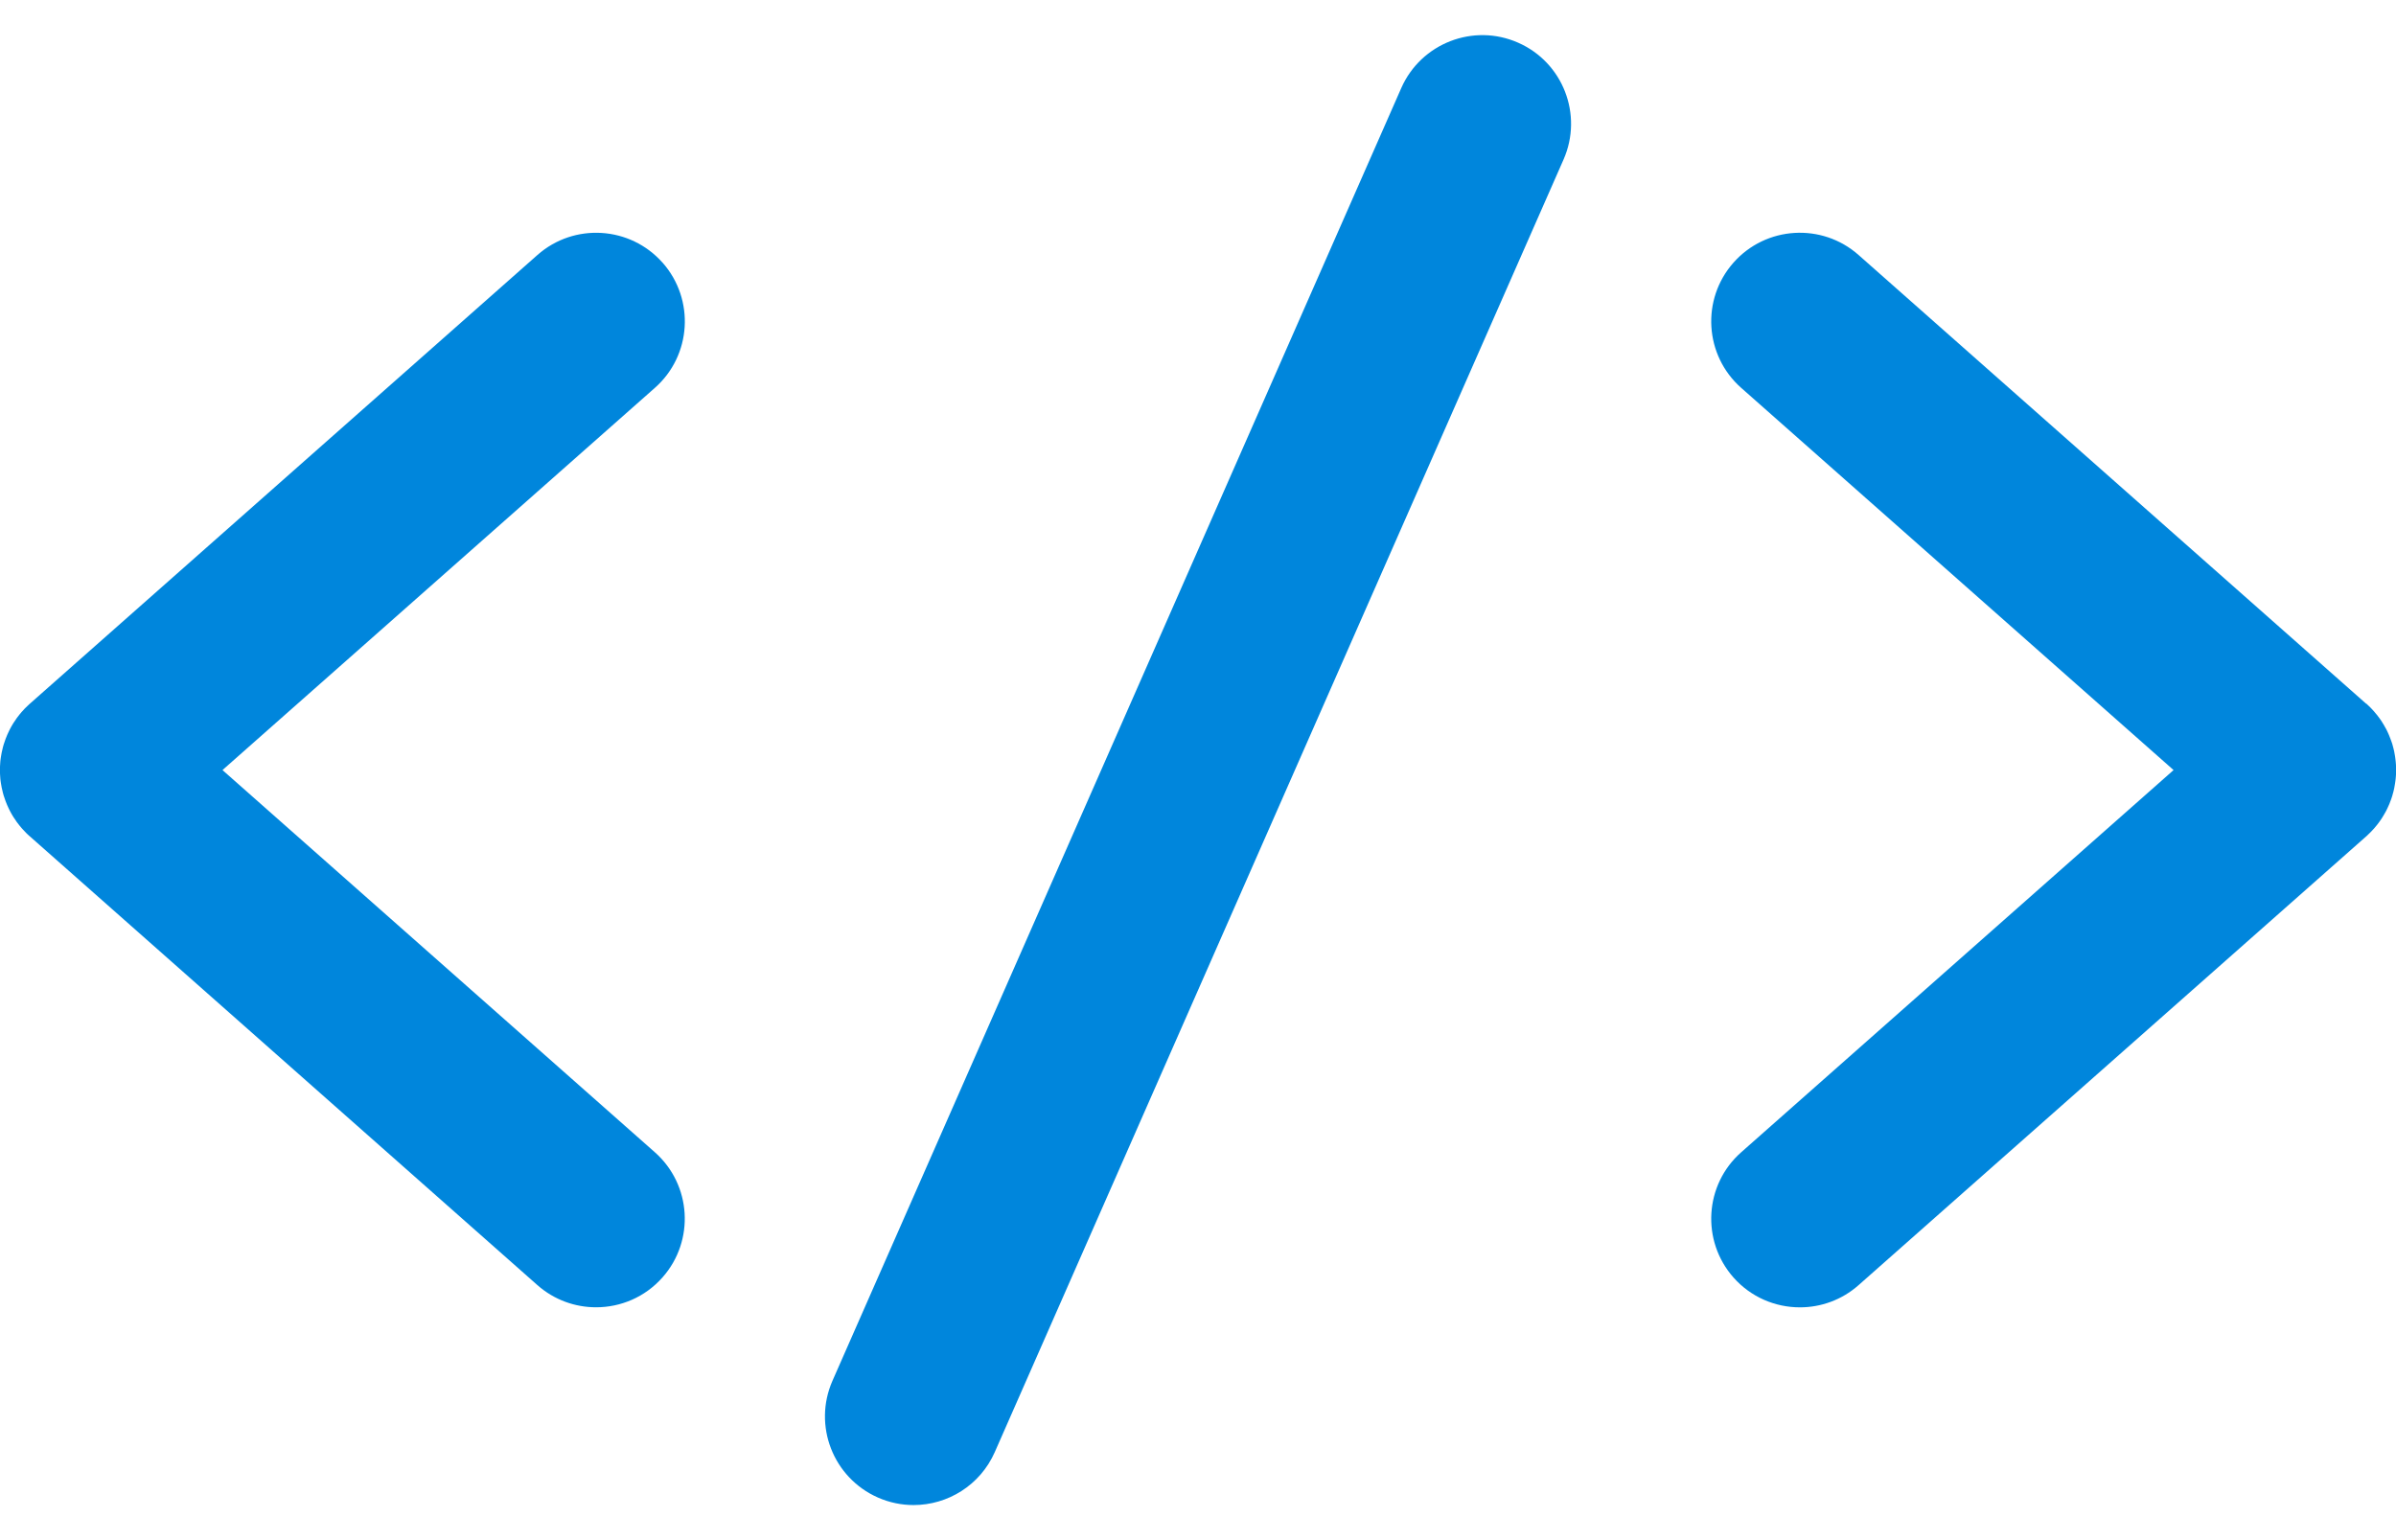 <svg width="42" height="27" viewBox="0 0 42 27" fill="none" xmlns="http://www.w3.org/2000/svg">
<g id="Icn_CodeAPI" clip-path="url(#clip0_38_484)">
<path id="Vector" d="M26.611 0.748C25.826 0.402 24.909 0.759 24.563 1.544L14.593 24.205C14.247 24.991 14.604 25.907 15.389 26.253C15.593 26.343 15.805 26.385 16.015 26.385C16.612 26.385 17.182 26.038 17.438 25.456L27.408 2.796C27.753 2.01 27.397 1.093 26.611 0.748Z" fill="#0086DC"/>
<path id="Vector_2" d="M41.476 12.336L32.579 4.47C31.937 3.902 30.954 3.962 30.386 4.605C29.818 5.248 29.878 6.23 30.521 6.799L38.101 13.5L30.521 20.201C29.878 20.769 29.818 21.751 30.386 22.395C30.693 22.742 31.121 22.919 31.551 22.919C31.916 22.919 32.284 22.791 32.579 22.53L41.476 14.664C41.476 14.664 41.479 14.661 41.481 14.66C41.492 14.65 41.502 14.639 41.513 14.629C41.524 14.62 41.533 14.61 41.543 14.6C41.551 14.592 41.558 14.585 41.566 14.577C41.579 14.563 41.592 14.55 41.603 14.537C41.606 14.534 41.608 14.532 41.611 14.529C41.614 14.526 41.617 14.521 41.62 14.518C41.633 14.504 41.645 14.489 41.656 14.475C41.661 14.47 41.665 14.464 41.67 14.458C41.682 14.443 41.693 14.428 41.704 14.413C41.709 14.407 41.713 14.401 41.717 14.395C41.727 14.38 41.738 14.365 41.748 14.35C41.753 14.343 41.757 14.335 41.761 14.329C41.77 14.315 41.779 14.3 41.787 14.286C41.792 14.277 41.797 14.269 41.802 14.26C41.81 14.247 41.817 14.234 41.824 14.221C41.829 14.211 41.834 14.2 41.84 14.189C41.845 14.178 41.85 14.167 41.856 14.155C41.862 14.143 41.868 14.13 41.873 14.118C41.877 14.108 41.882 14.098 41.886 14.088C41.891 14.074 41.897 14.06 41.902 14.045C41.905 14.037 41.908 14.028 41.912 14.02C41.917 14.004 41.922 13.988 41.928 13.972C41.93 13.965 41.932 13.957 41.935 13.95C41.94 13.933 41.945 13.916 41.949 13.899C41.951 13.892 41.953 13.885 41.955 13.878C41.959 13.861 41.963 13.843 41.967 13.826C41.968 13.819 41.97 13.812 41.971 13.805C41.975 13.787 41.978 13.77 41.98 13.753C41.982 13.745 41.983 13.738 41.984 13.729C41.987 13.713 41.989 13.697 41.991 13.68C41.992 13.671 41.993 13.662 41.994 13.653C41.995 13.638 41.997 13.623 41.998 13.608C41.999 13.597 41.999 13.587 42 13.577C42 13.563 42.001 13.549 42.001 13.535C42.001 13.523 42.001 13.511 42.001 13.499C42.001 13.487 42.001 13.475 42.001 13.463C42.001 13.449 42 13.436 42 13.422C41.999 13.411 41.999 13.4 41.998 13.39C41.997 13.375 41.995 13.36 41.994 13.345C41.993 13.336 41.992 13.326 41.991 13.317C41.989 13.301 41.987 13.286 41.985 13.27C41.984 13.261 41.982 13.253 41.981 13.245C41.978 13.228 41.975 13.211 41.972 13.195C41.971 13.187 41.969 13.179 41.968 13.172C41.964 13.155 41.96 13.138 41.956 13.122C41.954 13.114 41.953 13.106 41.95 13.099C41.946 13.082 41.942 13.066 41.937 13.05C41.934 13.042 41.931 13.034 41.929 13.025C41.924 13.011 41.919 12.995 41.913 12.98C41.91 12.971 41.906 12.962 41.903 12.953C41.898 12.938 41.893 12.925 41.887 12.912C41.883 12.901 41.879 12.89 41.874 12.88C41.869 12.868 41.863 12.856 41.858 12.844C41.852 12.832 41.846 12.82 41.841 12.808C41.836 12.798 41.831 12.788 41.826 12.778C41.818 12.764 41.811 12.751 41.803 12.738C41.799 12.73 41.794 12.722 41.79 12.714C41.781 12.699 41.772 12.684 41.762 12.669C41.758 12.662 41.755 12.656 41.751 12.65C41.74 12.634 41.729 12.618 41.718 12.602C41.714 12.597 41.711 12.592 41.707 12.587C41.695 12.571 41.683 12.555 41.671 12.539C41.667 12.534 41.663 12.529 41.659 12.525C41.647 12.51 41.635 12.495 41.621 12.48C41.618 12.476 41.616 12.473 41.613 12.469C41.611 12.467 41.609 12.465 41.606 12.462C41.595 12.45 41.584 12.437 41.572 12.425C41.564 12.416 41.556 12.409 41.548 12.4C41.54 12.392 41.53 12.383 41.521 12.374C41.51 12.363 41.499 12.353 41.487 12.342C41.484 12.34 41.482 12.337 41.479 12.334L41.476 12.336Z" fill="#0086DC"/>
<path id="Vector_3" d="M11.614 4.605C11.046 3.963 10.064 3.902 9.421 4.47L0.524 12.336C0.522 12.338 0.519 12.341 0.516 12.343C0.504 12.354 0.493 12.365 0.481 12.376C0.472 12.384 0.463 12.393 0.455 12.401C0.447 12.41 0.438 12.418 0.429 12.427C0.419 12.439 0.407 12.451 0.397 12.463C0.394 12.465 0.392 12.468 0.389 12.471C0.386 12.474 0.383 12.479 0.379 12.482C0.367 12.496 0.355 12.511 0.343 12.525C0.339 12.53 0.335 12.536 0.33 12.542C0.318 12.557 0.307 12.572 0.295 12.587C0.291 12.593 0.287 12.599 0.283 12.605C0.273 12.62 0.262 12.635 0.252 12.651C0.247 12.657 0.243 12.665 0.238 12.671C0.23 12.685 0.221 12.7 0.212 12.714C0.207 12.723 0.203 12.731 0.197 12.74C0.19 12.753 0.183 12.766 0.176 12.779C0.17 12.789 0.165 12.8 0.16 12.811C0.154 12.822 0.149 12.833 0.144 12.845C0.138 12.857 0.132 12.87 0.127 12.882C0.123 12.892 0.119 12.902 0.115 12.912C0.109 12.926 0.103 12.94 0.098 12.954C0.095 12.962 0.092 12.971 0.089 12.98C0.083 12.995 0.078 13.011 0.073 13.027C0.07 13.035 0.068 13.043 0.065 13.05C0.06 13.067 0.055 13.084 0.051 13.1C0.049 13.107 0.048 13.115 0.046 13.122C0.041 13.139 0.037 13.156 0.034 13.173C0.032 13.18 0.031 13.188 0.029 13.195C0.026 13.212 0.023 13.229 0.02 13.246C0.018 13.254 0.017 13.262 0.016 13.27C0.014 13.286 0.011 13.302 0.009 13.318C0.008 13.328 0.007 13.336 0.006 13.346C0.005 13.361 0.004 13.376 0.003 13.391C0.002 13.401 0.002 13.412 0.001 13.422C5.93747e-05 13.436 -0 13.45 -0.001 13.463C-0.001 13.475 -0.001 13.488 -0.001 13.499C-0.001 13.511 -0.001 13.524 -0.001 13.536C-0.001 13.549 5.93747e-05 13.563 0.001 13.577C0.001 13.587 0.002 13.598 0.003 13.608C0.004 13.623 0.005 13.638 0.006 13.653C0.007 13.663 0.008 13.671 0.009 13.681C0.011 13.697 0.014 13.713 0.016 13.729C0.017 13.737 0.019 13.745 0.02 13.753C0.022 13.77 0.025 13.787 0.029 13.804C0.031 13.811 0.032 13.819 0.034 13.826C0.037 13.843 0.041 13.861 0.046 13.877C0.047 13.884 0.049 13.892 0.051 13.899C0.056 13.915 0.061 13.932 0.065 13.949C0.068 13.956 0.07 13.964 0.073 13.972C0.078 13.987 0.083 14.004 0.089 14.019C0.092 14.028 0.095 14.036 0.098 14.045C0.103 14.059 0.109 14.073 0.115 14.087C0.119 14.097 0.123 14.107 0.127 14.117C0.132 14.129 0.138 14.142 0.144 14.154C0.149 14.166 0.154 14.177 0.16 14.188C0.165 14.199 0.171 14.21 0.176 14.22C0.183 14.233 0.19 14.246 0.197 14.259C0.202 14.268 0.207 14.276 0.212 14.285C0.221 14.299 0.23 14.313 0.238 14.328C0.242 14.335 0.247 14.342 0.252 14.348C0.262 14.364 0.272 14.379 0.283 14.394C0.287 14.4 0.291 14.406 0.295 14.412C0.307 14.427 0.318 14.442 0.33 14.457C0.335 14.463 0.339 14.469 0.343 14.474C0.355 14.489 0.367 14.503 0.379 14.517C0.382 14.52 0.385 14.525 0.389 14.528C0.392 14.531 0.394 14.533 0.396 14.536C0.408 14.549 0.421 14.563 0.434 14.576C0.441 14.584 0.449 14.592 0.456 14.6C0.466 14.61 0.476 14.619 0.486 14.629C0.497 14.639 0.508 14.649 0.519 14.659C0.521 14.661 0.522 14.662 0.524 14.663L9.42 22.529C9.716 22.79 10.083 22.918 10.449 22.918C10.879 22.918 11.307 22.741 11.614 22.393C12.182 21.751 12.122 20.769 11.479 20.2L3.9 13.5L11.48 6.799C12.123 6.231 12.183 5.249 11.615 4.605H11.614Z" fill="#0086DC"/>
</g>
<defs>
<clipPath id="clip0_38_484">
<rect width="42" height="25.769" fill="white" transform="translate(0 0.616)"/>
</clipPath>
</defs>
</svg>
